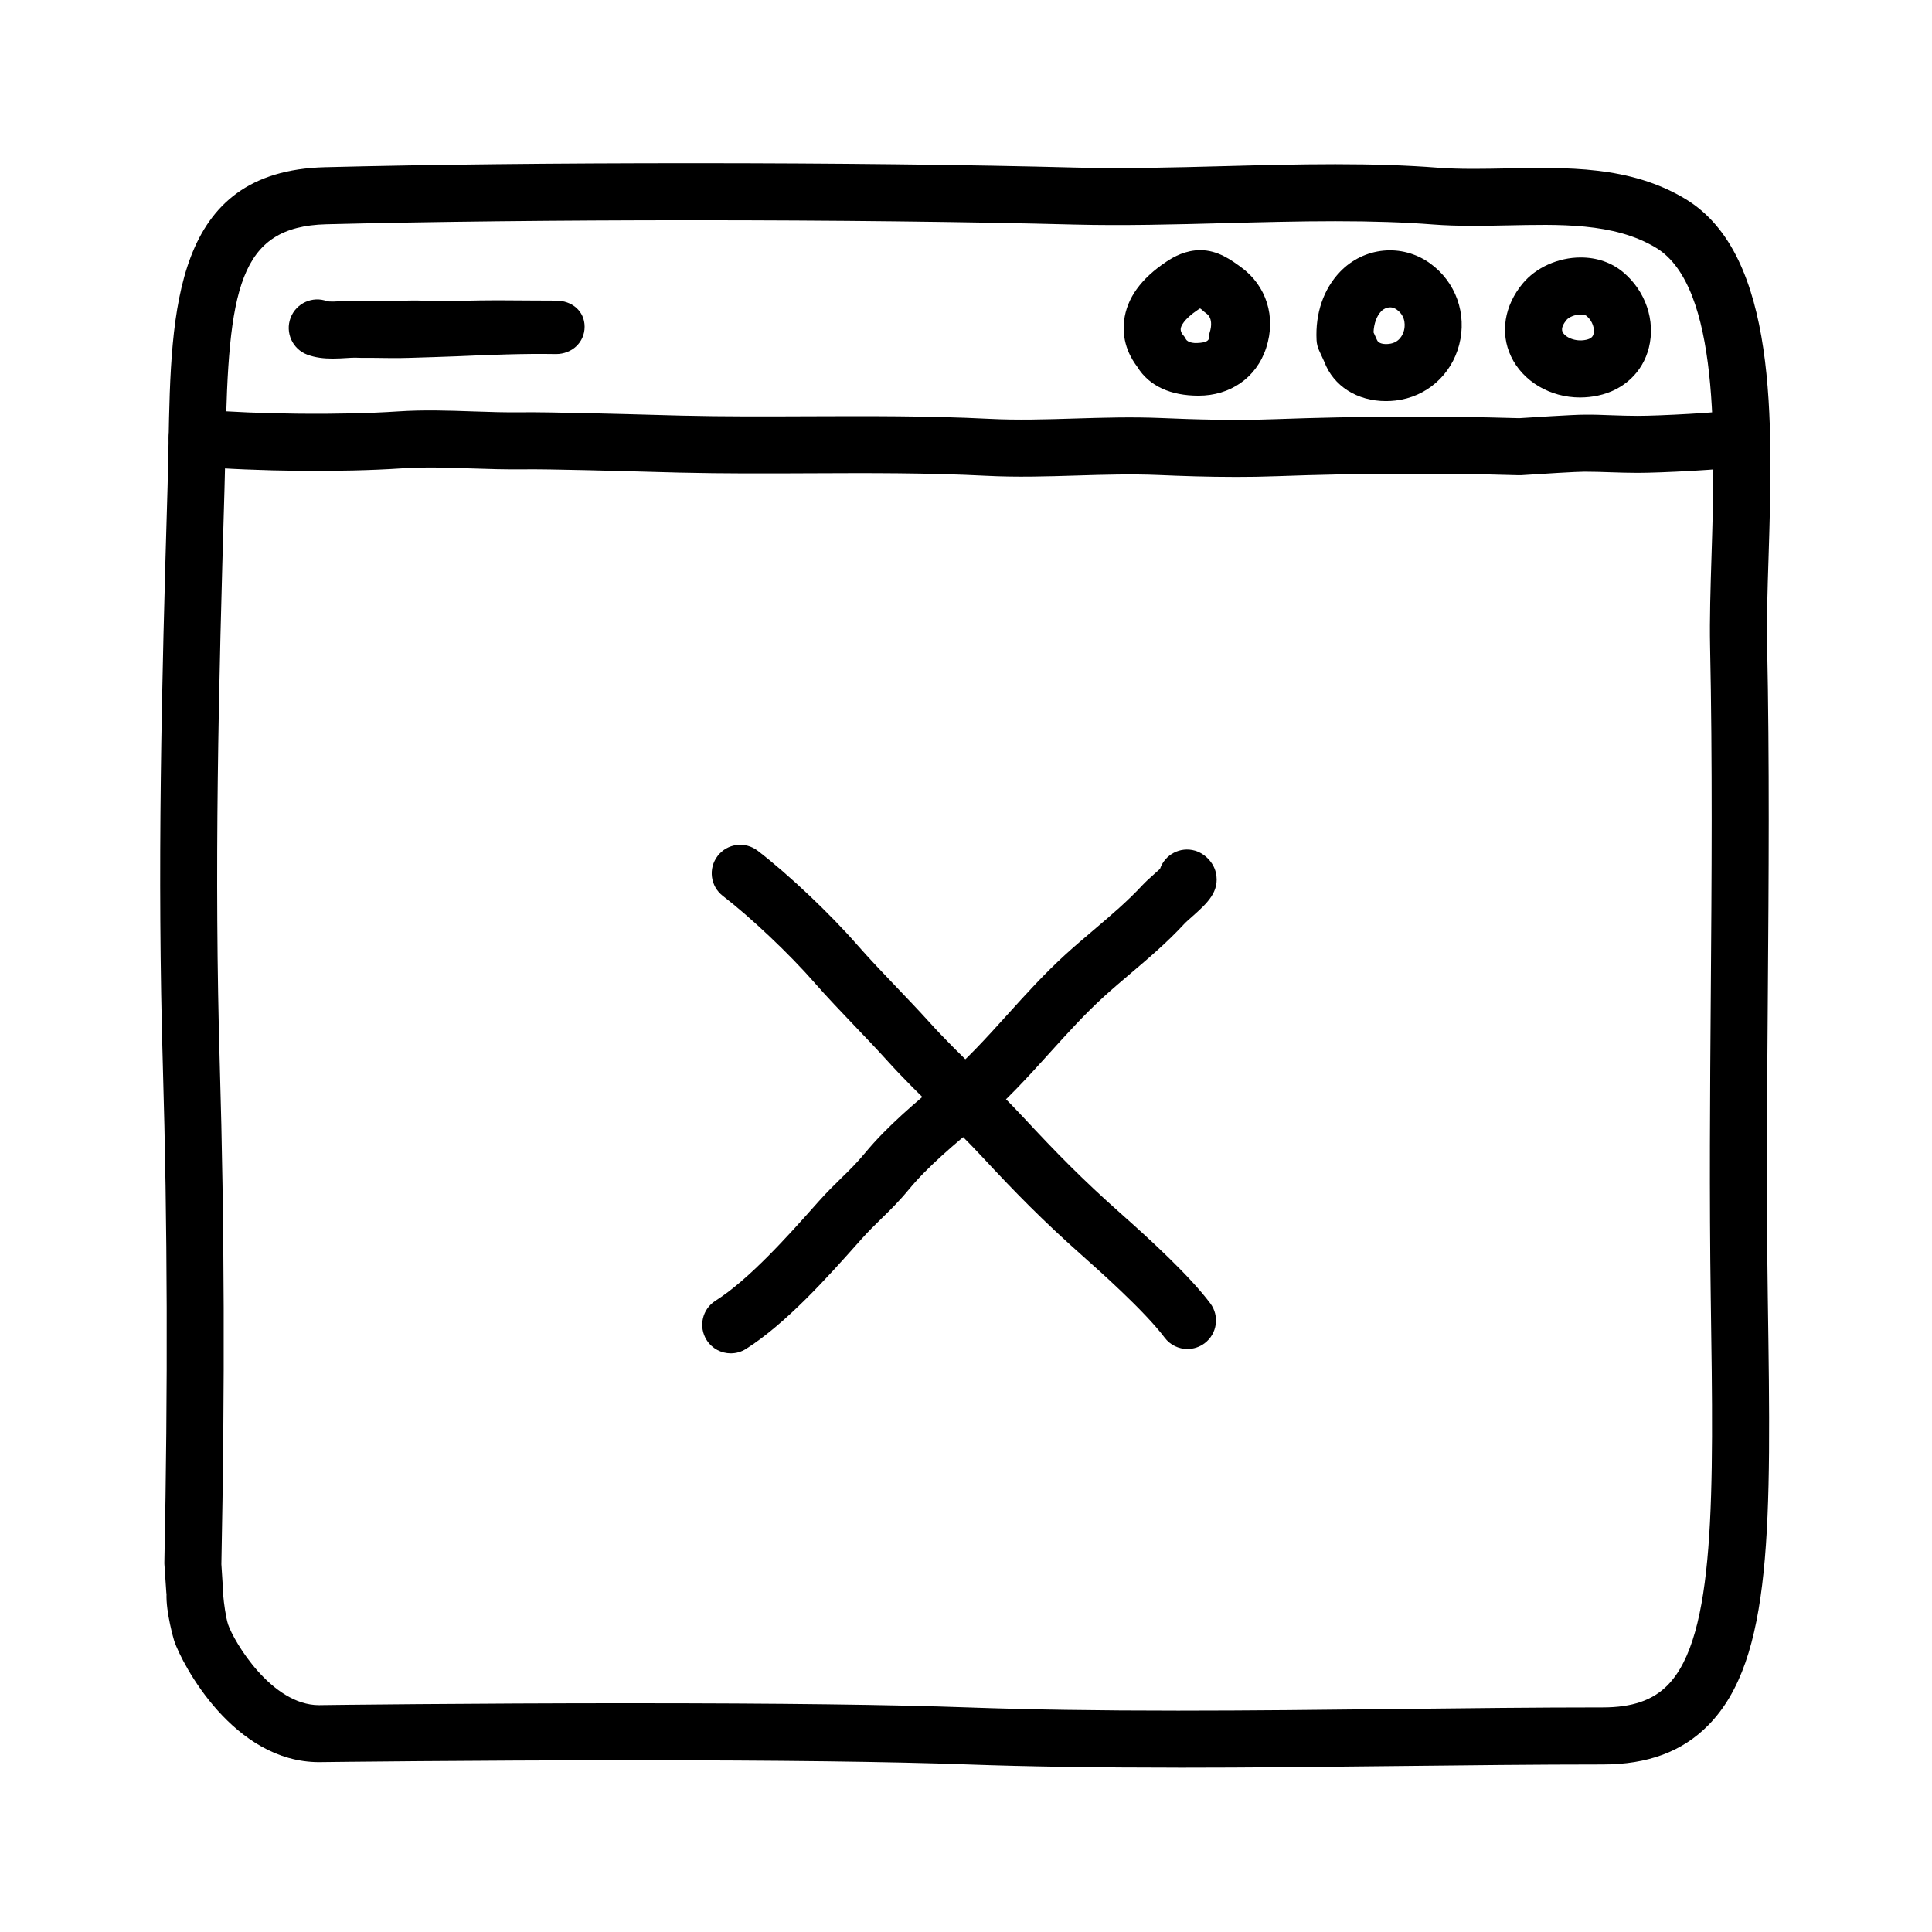 <?xml version="1.0" encoding="UTF-8"?>
<!-- The Best Svg Icon site in the world: iconSvg.co, Visit us! https://iconsvg.co -->
<svg fill="#000000" width="800px" height="800px" version="1.1" viewBox="144 144 512 512" xmlns="http://www.w3.org/2000/svg">
 <g>
  <path d="m456.19 612.45c-21.457 0-39.789-0.281-56.059-0.863-20.367-0.73-50.098-1.098-88.359-1.098-43.133 0-81.961 0.484-82.348 0.488l-0.852 0.012c-22.688 0-36.254-25.852-38.398-32.113-0.023-0.078-2.266-7.586-2.039-12.625h-0.043l-0.52-7.633c-0.016-0.211-0.02-0.145-0.016-0.352 0.961-46.848 0.828-89.793-0.391-131.57-1.531-52.129-0.344-100.36 1.238-153.57 0.117-3.941 0.188-7.812 0.262-11.656 0.66-35.473 1.34-72.141 41.434-73.156 27.77-0.707 61.465-1.066 97.445-1.066 37.211 0 73.301 0.414 101.62 1.16 12.48 0.332 25.988-0.023 39.125-0.371 9.723-0.258 19.773-0.52 29.57-0.52 10.324 0 19.184 0.301 27.094 0.918 2.75 0.211 5.777 0.312 9.531 0.312 2.836 0 5.715-0.055 8.605-0.109 15.93-0.297 32.848-0.801 47.586 8.102 24.535 14.816 23.137 59.273 22.012 94.992-0.273 8.488-0.523 16.504-0.379 23.148 0.648 30.988 0.418 62.137 0.191 92.258-0.203 26.418-0.402 53.742-0.012 80.801l0.012 0.75c0.867 59.297 1.387 95.094-15.801 112.52-6.891 6.992-16.027 10.391-27.93 10.391-17.531 0-35.852 0.211-54.457 0.418-19.25 0.219-38.809 0.438-58.129 0.438zm-144.42-17.07c38.441 0 68.348 0.371 88.902 1.109 16.078 0.574 34.242 0.852 55.52 0.852 19.262 0 38.762-0.223 57.957-0.438 18.66-0.211 37.039-0.422 54.625-0.422 7.75 0 13.203-1.867 17.16-5.883 12.742-12.93 12.203-50.164 11.445-101.7l-0.012-0.75c-0.398-27.227-0.191-54.633 0.012-81.133 0.223-30.016 0.457-61.051-0.191-91.824-0.145-7.039 0.109-15.25 0.383-23.945 0.945-30.109 2.246-71.34-14.715-81.582-11.176-6.75-25.801-6.191-39.484-5.93-2.988 0.059-5.961 0.117-8.898 0.117-4.152 0-7.551-0.117-10.699-0.359-7.516-0.586-15.996-0.871-25.926-0.871-9.594 0-19.547 0.262-29.172 0.516-13.332 0.352-27.109 0.711-39.922 0.379-28.199-0.742-64.141-1.152-101.23-1.152-35.344 0-69.809 0.383-97.062 1.074-23.316 0.594-25.941 17.348-26.707 58.348-0.074 3.898-0.145 7.871-0.266 11.859-1.57 52.98-2.754 101.04-1.238 152.75 1.23 41.938 1.367 85.164 0.414 132.14l0.504 7.871c0.016 0.215 0.02 0.438 0.016 0.656 0.105 1.457 0.66 5.672 1.273 7.473 1.551 4.523 11.508 21.352 24.098 21.348 0.055 0 0.613-0.012 0.672-0.012 0.395-0.016 39.312-0.496 82.539-0.496z"/>
  <path d="m471.48 270.39c-7.406 0-14.359-0.238-20.504-0.504-7.109-0.301-14.488-0.082-21.617 0.137-7.812 0.238-15.895 0.488-23.98 0.07-15.559-0.797-31.504-0.73-46.934-0.66-11.215 0.055-22.801 0.098-34.25-0.18l-5.438-0.145c-9.594-0.266-29.547-0.836-36.137-0.73-4.594 0.051-9.133-0.086-13.719-0.242-6.41-0.215-12.473-0.418-18.434-0.02-15.922 1.066-37.957 0.855-54.82-0.52-4.16-0.336-7.262-3.984-6.922-8.148 0.336-4.16 4.051-7.246 8.141-6.922 15.945 1.301 37.578 1.5 52.594 0.504 6.715-0.449 13.441-0.227 19.945 0 4.344 0.145 8.641 0.297 12.988 0.23 6.863-0.082 26.34 0.441 36.777 0.734l5.379 0.145c11.234 0.273 22.707 0.223 33.82 0.176 15.629-0.055 31.797-0.133 47.77 0.68 7.461 0.379 14.898 0.156 22.746-0.086 7.406-0.223 15.055-0.453 22.723-0.133 8.832 0.379 19.352 0.707 30.328 0.309 21.836-0.797 43.59-0.887 64.66-0.266 2.559-0.164 14.23-0.93 17.289-0.93 2.609-0.039 4.887 0.082 7.32 0.16 2.258 0.074 4.516 0.152 6.801 0.152 5.769 0 21.789-0.848 26.406-1.598 4.144-0.66 8 2.125 8.676 6.246 0.672 4.117-2.125 8-6.242 8.672-5.918 0.961-22.973 1.793-28.84 1.793-2.453 0-4.883-0.082-7.305-0.16-2.246-0.078-4.492-0.152-6.754-0.152h-0.051c-2.066 0-11.316 0.57-16.66 0.926-0.25 0.016-0.5 0.02-0.734 0.016-20.848-0.625-42.391-0.539-64.02 0.25-3.746 0.141-7.434 0.195-11.004 0.195z"/>
  <path d="m232.13 239.03c-2.188 0-4.516-0.215-6.715-1.047-3.906-1.473-5.879-5.828-4.414-9.734 1.465-3.894 5.805-5.871 9.688-4.43 0.746 0.191 2.926 0.055 4.231-0.02 1.195-0.074 2.445-0.109 3.371-0.137 1.566 0 3.125 0.016 4.684 0.035 3.008 0.023 6.027 0.059 9.035-0.035 4.125-0.137 8.23 0.312 12.324 0.141 8.777-0.379 17.855-0.137 26.977-0.137h0.059c4.176 0 7.559 2.754 7.559 6.926s-3.387 7.238-7.559 7.238c-8.812-0.156-17.746 0.223-26.391 0.594-4.141 0.176-8.293 0.277-12.465 0.414-3.215 0.109-6.457 0.039-9.703 0-1.547-0.012-3.188 0.031-4.625-0.051-0.719 0-1.512 0.047-2.336 0.098-1.16 0.078-2.414 0.145-3.719 0.145z"/>
  <path d="m461.66 248.86h-0.121c-7.129 0-12.969-2.445-16.148-7.648-1.391-1.832-4.227-6.125-3.492-12.238 0.727-5.984 4.488-11.141 11.191-15.617 2.012-1.352 5.141-3.062 9.004-3.062 4.656 0 8.219 2.637 10.82 4.535 6.66 4.856 9.332 13.098 6.641 21.348-2.621 8.055-9.648 12.684-17.895 12.684zm0.375-23.133c-0.152 0.09-0.336 0.207-0.559 0.352-3.914 2.621-4.484 4.438-4.566 4.934-0.133 0.816 0.441 1.566 0.469 1.598 0.406 0.441 0.59 0.742 0.883 1.266 0.539 0.977 2.297 1.043 2.766 1.047l-0.566 7.555v-7.559c5.039 0 3.703-1.531 4.121-2.816 0.543-1.676 0.695-3.879-0.875-5.023-0.848-0.613-1.207-1.07-1.672-1.352z"/>
  <path d="m511.31 250.3c-7.668 0-13.941-3.996-16.359-10.422l-1.379-3.004c-0.398-0.867-0.625-1.805-0.672-2.754-0.348-7.078 1.848-13.492 6.188-18.047 6.316-6.629 16.41-7.664 23.887-2.289 6.832 4.914 9.859 13.395 7.715 21.617-2.098 8.035-8.711 13.824-16.867 14.75-0.828 0.098-1.672 0.148-2.512 0.148zm-3.312-18.219 0.906 2c0.402 1.012 1.859 1.211 3.215 1.055 2.816-0.316 3.699-2.59 3.949-3.551 0.211-0.82 0.711-3.648-1.914-5.531-1.789-1.285-3.473-0.23-4.117 0.434-1.219 1.277-1.938 3.273-2.039 5.594z"/>
  <path d="m562.75 249.34c-8.004 0-15.203-4.289-18.328-10.918-2.918-6.188-1.77-13.387 3.078-19.262 3.527-4.273 9.43-6.926 15.406-6.926 4.312 0 8.207 1.355 11.254 3.914 5.926 4.961 8.602 12.809 6.812 19.98-1.617 6.508-6.664 11.262-13.504 12.711-1.555 0.332-3.148 0.5-4.719 0.5zm0.156-21.992c-1.582 0-3.18 0.742-3.75 1.43-0.742 0.902-1.535 2.195-1.062 3.195 0.641 1.367 3.32 2.707 6.238 2.082 1.465-0.312 1.812-0.945 1.98-1.582 0.324-1.309-0.207-3.359-1.859-4.746-0.219-0.184-0.742-0.379-1.547-0.379z"/>
  <path d="m337.66 502.65c-2.504 0-4.953-1.246-6.398-3.523-2.227-3.531-1.176-8.195 2.359-10.422 8.898-5.621 19.281-17.281 26.152-24.992l1.211-1.359c2.207-2.469 4.141-4.367 6.039-6.219 2.168-2.109 4.035-3.941 6.207-6.566 6.004-7.262 13.688-13.648 20.465-19.281 6.242-5.188 11.617-11.141 17.312-17.438 4.836-5.352 9.836-10.887 15.477-16.008 2.453-2.223 4.938-4.332 7.41-6.43 4.586-3.894 8.922-7.578 12.863-11.828 0.777-0.84 1.98-1.934 3.223-3.043 0.488-0.434 0.988-0.863 1.43-1.27 1.293-3.824 5.387-5.969 9.297-4.828 2.629 0.777 4.914 3.16 5.512 5.84 1.129 5.031-2.422 8.191-6.188 11.543-0.836 0.742-1.664 1.457-2.188 2.019-4.555 4.922-9.441 9.07-14.168 13.082-2.348 1.996-4.711 3.996-7.039 6.109-5.082 4.609-9.613 9.629-14.414 14.934-5.793 6.418-11.789 13.047-18.859 18.93-6.266 5.215-13.371 11.117-18.484 17.297-2.68 3.25-5.027 5.535-7.297 7.75-1.664 1.629-3.379 3.289-5.32 5.465l-1.203 1.352c-7.438 8.348-18.672 20.965-29.367 27.715-1.25 0.797-2.648 1.172-4.031 1.172z"/>
  <path d="m458.68 501.5c-2.297 0-4.566-1.043-6.051-3.023-5.316-7.082-17.688-18.055-21.75-21.664-10.559-9.367-17.781-16.75-26.695-26.348-3.894-4.191-7.84-8.027-11.648-11.738-4.422-4.301-8.996-8.75-13.574-13.824-2.586-2.863-5.457-5.871-8.344-8.891-3.68-3.856-7.488-7.84-10.801-11.629-6.637-7.598-16.844-17.25-24.254-22.953-3.305-2.543-3.926-7.289-1.375-10.602 2.543-3.316 7.281-3.918 10.602-1.379 8.227 6.332 19.094 16.605 26.418 24.988 3.09 3.535 6.777 7.394 10.344 11.129 2.992 3.133 5.961 6.242 8.637 9.203 4.254 4.711 8.453 8.797 12.898 13.121 3.945 3.84 8.031 7.809 12.184 12.281 8.605 9.262 15.559 16.375 25.652 25.332 7.547 6.695 18.234 16.453 23.82 23.902 2.504 3.34 1.824 8.074-1.512 10.578-1.383 1.027-2.969 1.516-4.551 1.516z"/>
 </g>
</svg>